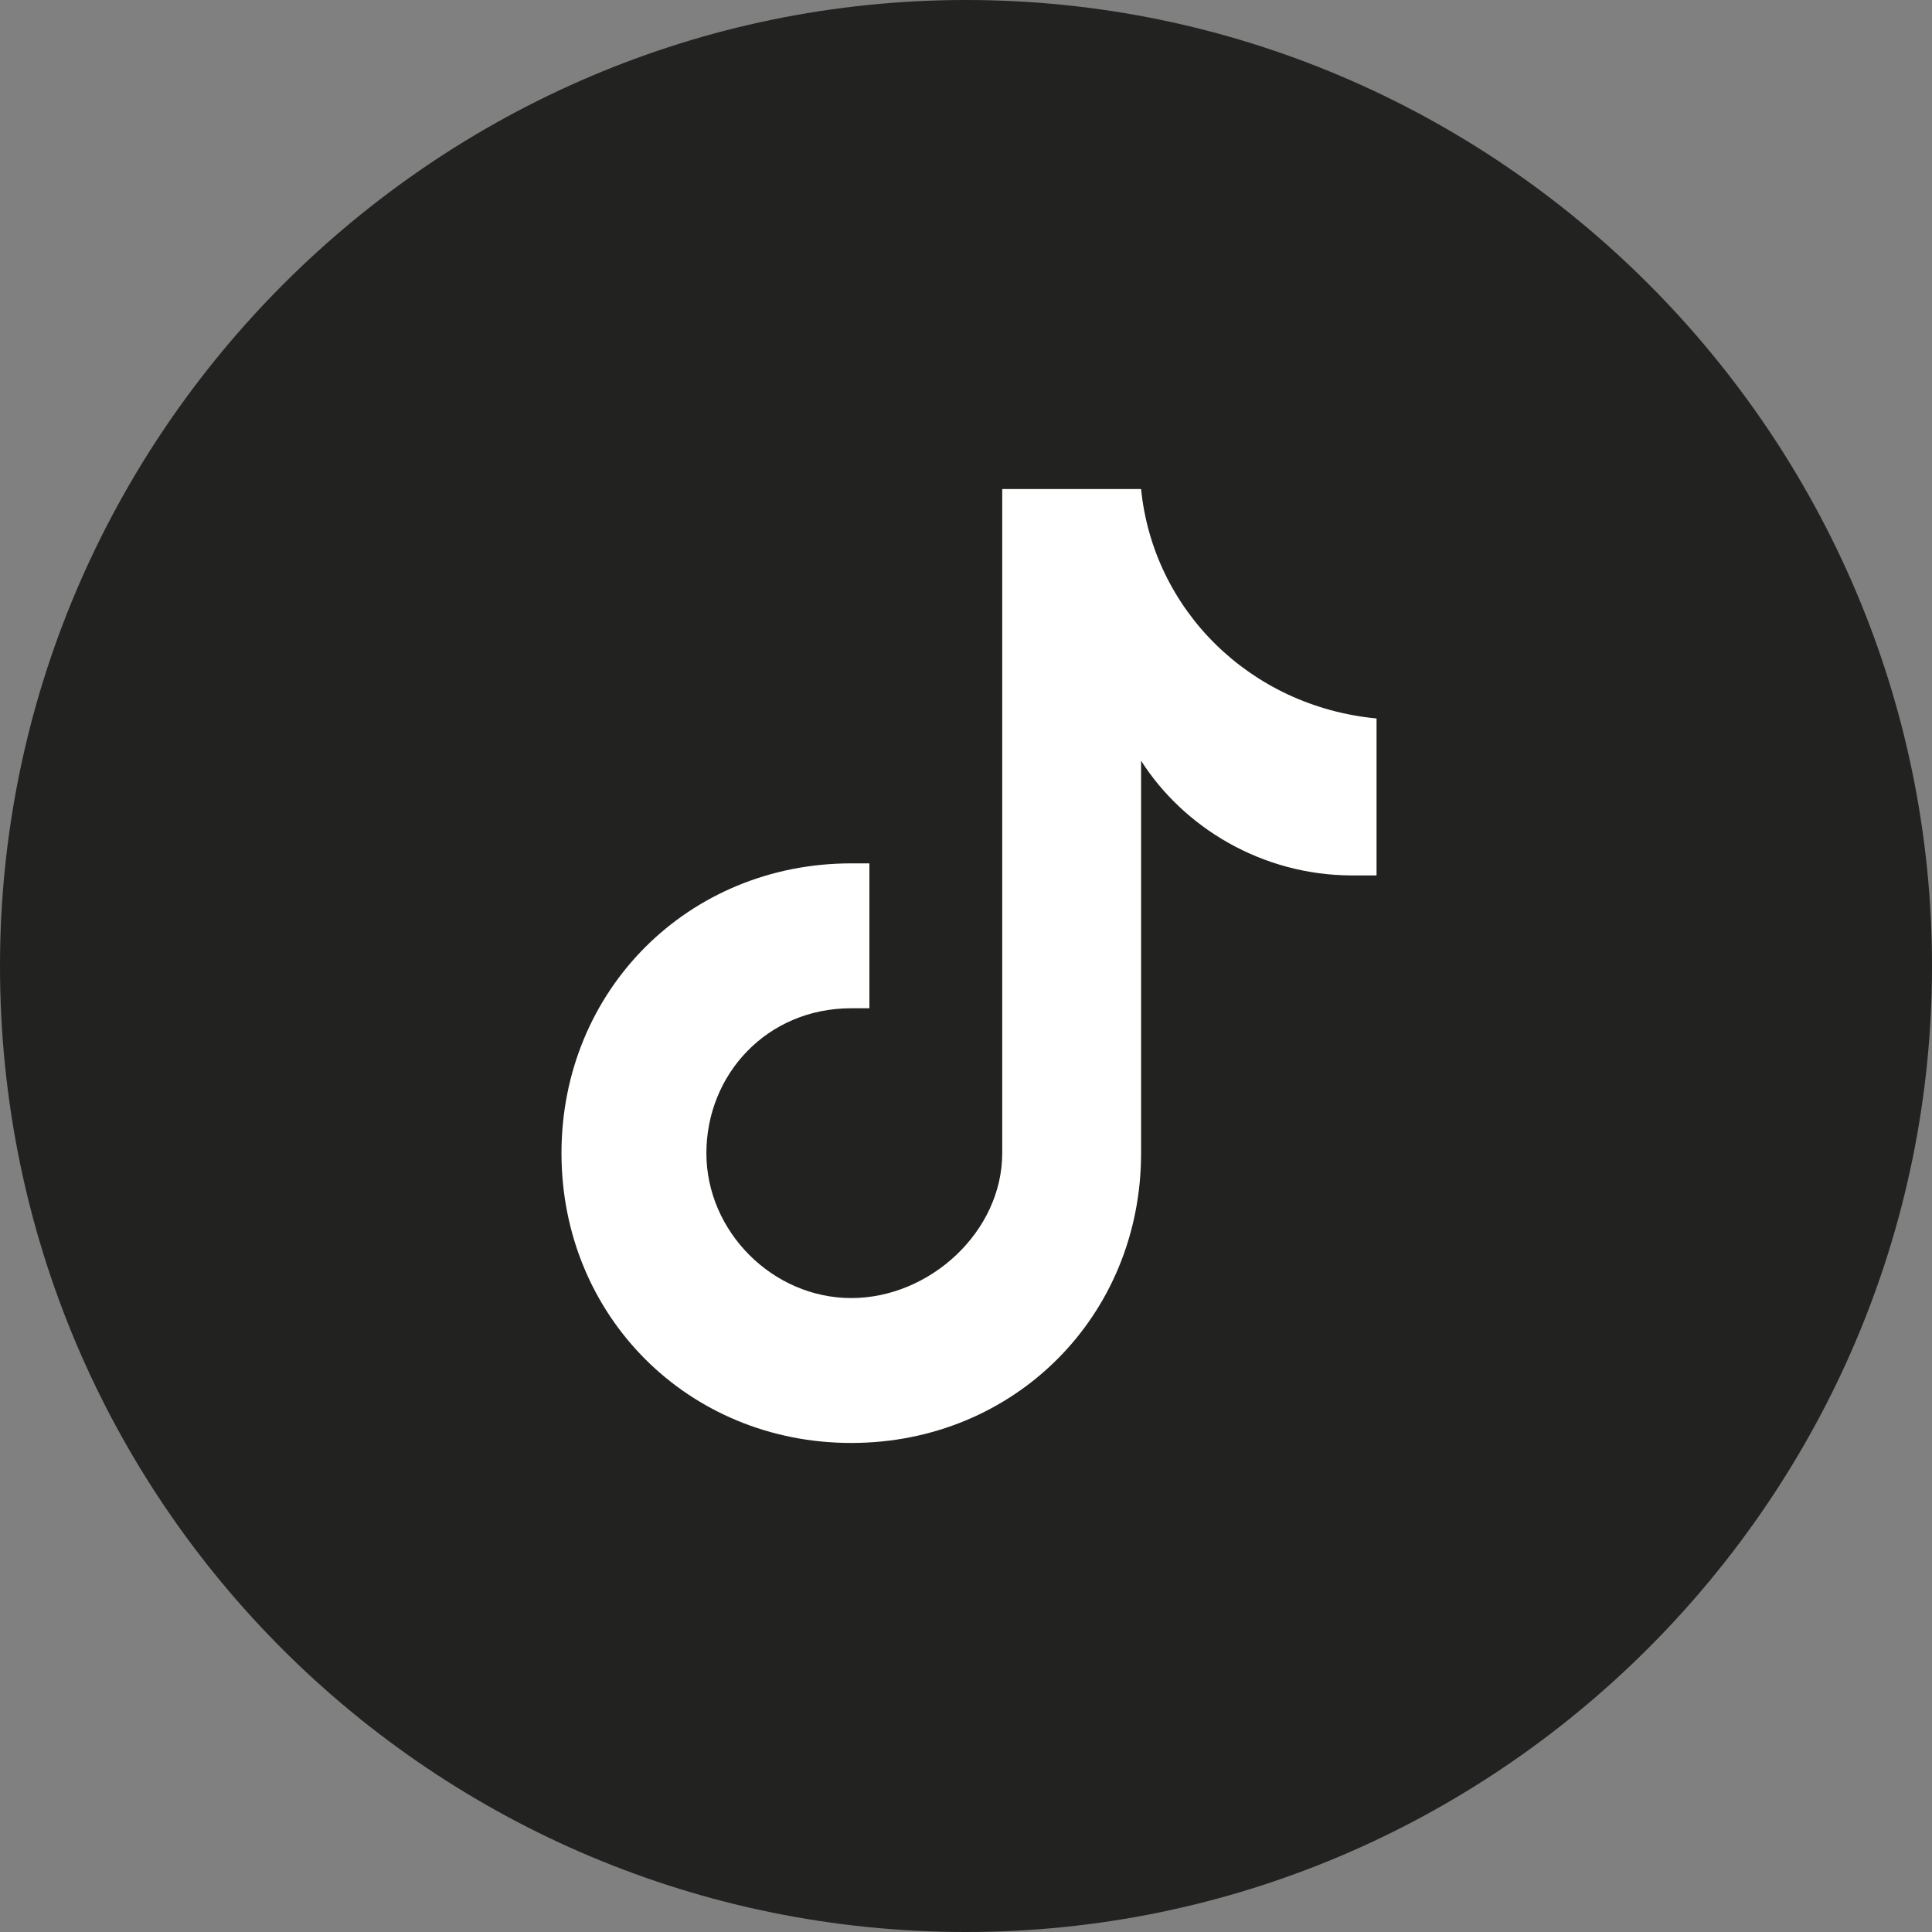 <?xml version="1.0" encoding="UTF-8"?>
<svg id="Group_3" data-name="Group 3" xmlns="http://www.w3.org/2000/svg" width="32" height="32" version="1.1" viewBox="0 0 32 32">
  <rect x="0" y="0" width="32" height="32" fill="#808080" stroke="none"/>
  <defs>
    <style>
      .cls-1 {
        fill: #222221;
      }

      .cls-1, .cls-2 {
        stroke-width: 0px;
      }

      .cls-2 {
        fill: #fff;
      }
    </style>
  </defs>
  <path id="Path_3" data-name="Path 3" class="cls-1" d="M16,32h0C7.2,32,0,24.9,0,16h0C0,7.2,7.2,0,16,0h0c8.8,0,16,7.2,16,16h0c0,8.8-7.2,16-16,16Z"/>
  <path class="cls-2" d="M22.8,14.5h-.4c-1.5,0-2.8-.8-3.5-1.9v6.5c0,2.7-2.1,4.8-4.8,4.8s-4.8-2.1-4.8-4.8,2.1-4.8,4.8-4.8.2,0,.3,0v2.4h-.3c-1.4,0-2.4,1.1-2.4,2.4s1.1,2.4,2.4,2.4,2.5-1.1,2.5-2.4v-11h2.3c.2,2,1.8,3.6,3.9,3.8,0,0,0,2.6,0,2.6Z"/>
</svg>